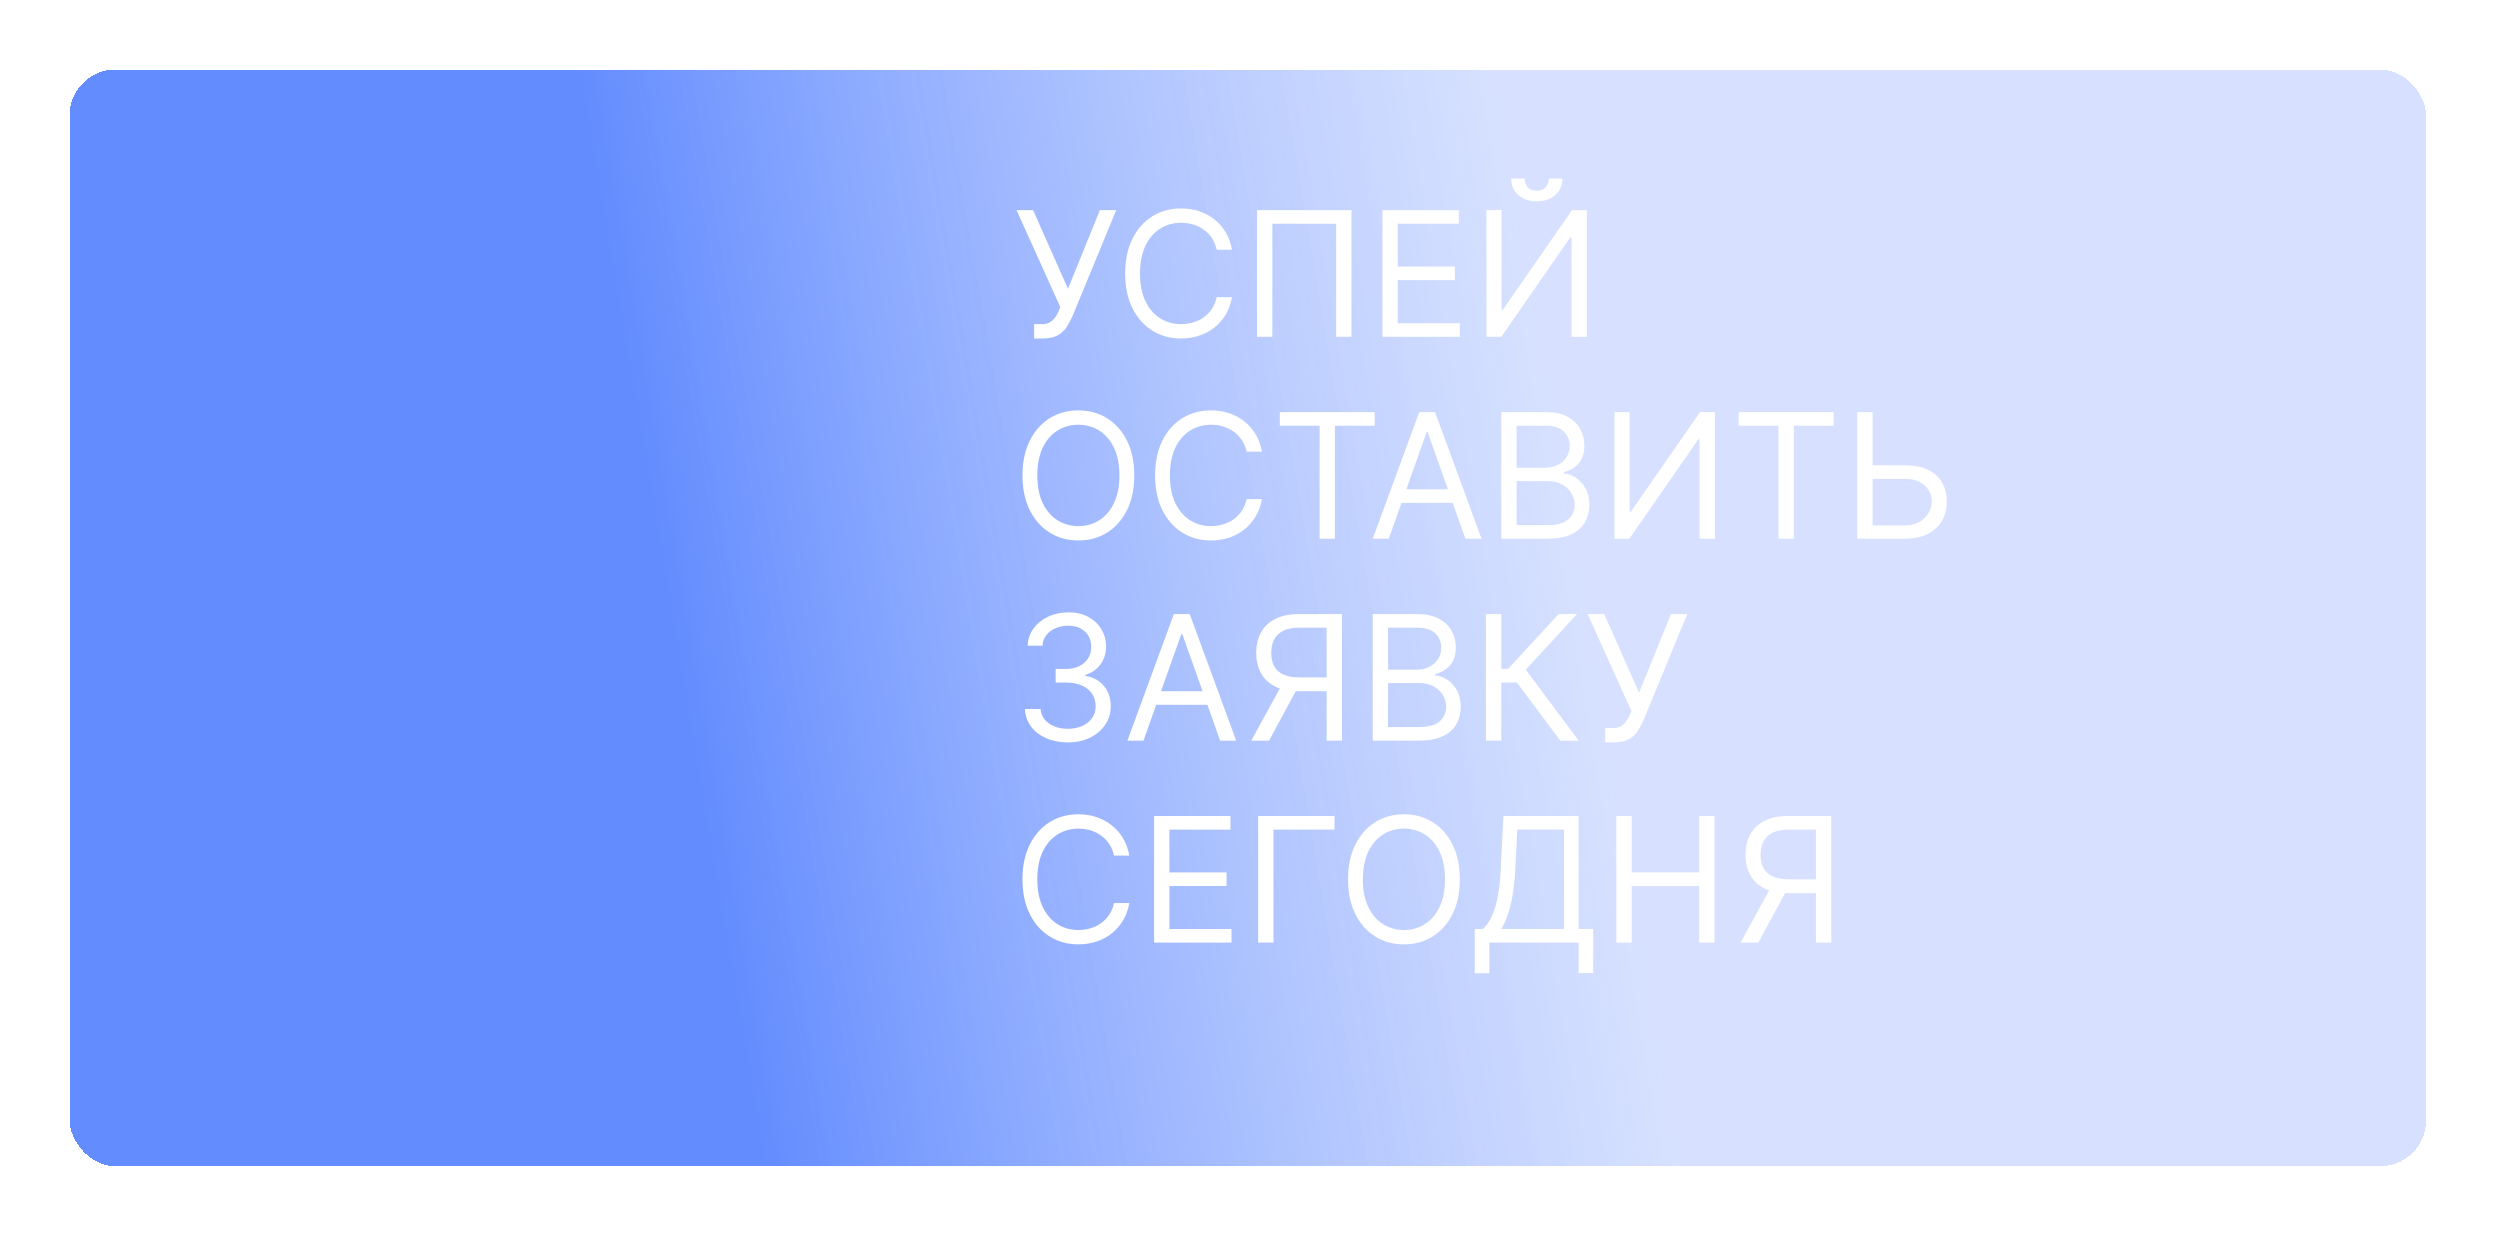 <?xml version="1.0" encoding="UTF-8"?> <svg xmlns="http://www.w3.org/2000/svg" width="359" height="178" viewBox="0 0 359 178" fill="none"> <g filter="url(#filter0_d_976_759)"> <rect x="5" y="5" width="338.385" height="157.469" rx="6.558" fill="url(#paint0_linear_976_759)" shape-rendering="crispEdges"></rect> </g> <path d="M148.498 48.61V46.55H149.635C150.073 46.55 150.44 46.464 150.736 46.292C151.037 46.121 151.286 45.899 151.481 45.627C151.683 45.355 151.848 45.07 151.979 44.774L152.263 44.1L145.977 30.179H148.356L153.363 41.472L157.944 30.179H160.288L154.003 45.414C153.754 45.982 153.47 46.509 153.15 46.994C152.837 47.479 152.408 47.87 151.863 48.166C151.325 48.462 150.594 48.61 149.67 48.61H148.498ZM176.916 35.861H174.715C174.584 35.228 174.357 34.672 174.031 34.192C173.711 33.713 173.321 33.31 172.859 32.985C172.403 32.653 171.897 32.405 171.341 32.239C170.785 32.073 170.205 31.99 169.601 31.99C168.5 31.99 167.503 32.269 166.609 32.825C165.721 33.381 165.014 34.201 164.487 35.284C163.967 36.367 163.706 37.696 163.706 39.27C163.706 40.844 163.967 42.173 164.487 43.256C165.014 44.339 165.721 45.159 166.609 45.715C167.503 46.272 168.5 46.55 169.601 46.55C170.205 46.55 170.785 46.467 171.341 46.301C171.897 46.136 172.403 45.89 172.859 45.565C173.321 45.233 173.711 44.828 174.031 44.348C174.357 43.863 174.584 43.307 174.715 42.679H176.916C176.751 43.608 176.449 44.44 176.011 45.174C175.573 45.908 175.028 46.532 174.377 47.047C173.726 47.556 172.995 47.944 172.184 48.21C171.38 48.477 170.518 48.61 169.601 48.61C168.05 48.61 166.671 48.231 165.464 47.473C164.257 46.716 163.307 45.639 162.614 44.242C161.922 42.845 161.575 41.188 161.575 39.27C161.575 37.353 161.922 35.695 162.614 34.299C163.307 32.902 164.257 31.825 165.464 31.067C166.671 30.309 168.05 29.931 169.601 29.931C170.518 29.931 171.38 30.064 172.184 30.33C172.995 30.596 173.726 30.987 174.377 31.502C175.028 32.011 175.573 32.633 176.011 33.366C176.449 34.094 176.751 34.926 176.916 35.861ZM194.075 30.179V48.361H191.873V32.132H182.711V48.361H180.51V30.179H194.075ZM198.516 48.361V30.179H209.489V32.132H200.718V38.276H208.921V40.229H200.718V46.408H209.631V48.361H198.516ZM213.458 30.179H215.624V44.49H215.801L225.744 30.179H227.875V48.361H225.673V34.086H225.496L215.588 48.361H213.458V30.179ZM222.406 25.634H224.36C224.36 26.593 224.028 27.377 223.365 27.986C222.702 28.596 221.803 28.901 220.666 28.901C219.548 28.901 218.657 28.596 217.994 27.986C217.337 27.377 217.009 26.593 217.009 25.634H218.962C218.962 26.096 219.089 26.501 219.344 26.85C219.604 27.199 220.045 27.374 220.666 27.374C221.288 27.374 221.732 27.199 221.998 26.85C222.27 26.501 222.406 26.096 222.406 25.634ZM162.881 68.27C162.881 70.188 162.534 71.845 161.842 73.242C161.149 74.638 160.199 75.716 158.992 76.473C157.785 77.231 156.406 77.61 154.855 77.61C153.304 77.61 151.925 77.231 150.718 76.473C149.51 75.716 148.561 74.638 147.868 73.242C147.176 71.845 146.829 70.188 146.829 68.27C146.829 66.353 147.176 64.695 147.868 63.299C148.561 61.902 149.51 60.825 150.718 60.067C151.925 59.309 153.304 58.931 154.855 58.931C156.406 58.931 157.785 59.309 158.992 60.067C160.199 60.825 161.149 61.902 161.842 63.299C162.534 64.695 162.881 66.353 162.881 68.27ZM160.75 68.27C160.75 66.696 160.486 65.367 159.96 64.284C159.439 63.201 158.732 62.381 157.838 61.825C156.95 61.269 155.956 60.99 154.855 60.99C153.754 60.99 152.757 61.269 151.863 61.825C150.975 62.381 150.268 63.201 149.741 64.284C149.22 65.367 148.96 66.696 148.96 68.27C148.96 69.844 149.22 71.173 149.741 72.256C150.268 73.339 150.975 74.159 151.863 74.716C152.757 75.272 153.754 75.55 154.855 75.55C155.956 75.55 156.95 75.272 157.838 74.716C158.732 74.159 159.439 73.339 159.96 72.256C160.486 71.173 160.75 69.844 160.75 68.27ZM181.213 64.861H179.012C178.881 64.228 178.653 63.672 178.328 63.192C178.008 62.713 177.618 62.31 177.156 61.985C176.7 61.653 176.194 61.405 175.638 61.239C175.082 61.073 174.502 60.99 173.898 60.99C172.797 60.99 171.8 61.269 170.906 61.825C170.018 62.381 169.311 63.201 168.784 64.284C168.263 65.367 168.003 66.696 168.003 68.27C168.003 69.844 168.263 71.173 168.784 72.256C169.311 73.339 170.018 74.159 170.906 74.716C171.8 75.272 172.797 75.55 173.898 75.55C174.502 75.55 175.082 75.467 175.638 75.301C176.194 75.136 176.7 74.89 177.156 74.565C177.618 74.233 178.008 73.828 178.328 73.348C178.653 72.863 178.881 72.307 179.012 71.679H181.213C181.048 72.609 180.746 73.44 180.308 74.174C179.87 74.908 179.325 75.532 178.674 76.047C178.023 76.556 177.292 76.944 176.481 77.21C175.676 77.477 174.815 77.61 173.898 77.61C172.347 77.61 170.968 77.231 169.761 76.473C168.553 75.716 167.604 74.638 166.911 73.242C166.219 71.845 165.872 70.188 165.872 68.27C165.872 66.353 166.219 64.695 166.911 63.299C167.604 61.902 168.553 60.825 169.761 60.067C170.968 59.309 172.347 58.931 173.898 58.931C174.815 58.931 175.676 59.064 176.481 59.33C177.292 59.596 178.023 59.987 178.674 60.502C179.325 61.011 179.87 61.633 180.308 62.366C180.746 63.094 181.048 63.926 181.213 64.861ZM183.777 61.132V59.179H197.413V61.132H191.696V77.361H189.494V61.132H183.777ZM199.433 77.361H197.125L203.801 59.179H206.073L212.75 77.361H210.441L205.008 62.056H204.866L199.433 77.361ZM200.285 70.259H209.589V72.212H200.285V70.259ZM215.582 77.361V59.179H221.938C223.205 59.179 224.249 59.398 225.072 59.836C225.895 60.268 226.507 60.851 226.91 61.585C227.312 62.313 227.513 63.121 227.513 64.009C227.513 64.79 227.374 65.435 227.096 65.944C226.824 66.453 226.463 66.856 226.013 67.152C225.569 67.448 225.087 67.666 224.566 67.808V67.986C225.122 68.022 225.682 68.217 226.244 68.572C226.806 68.927 227.277 69.436 227.655 70.099C228.034 70.762 228.224 71.573 228.224 72.531C228.224 73.443 228.016 74.263 227.602 74.991C227.188 75.719 226.534 76.296 225.64 76.722C224.746 77.148 223.583 77.361 222.151 77.361H215.582ZM217.783 75.408H222.151C223.589 75.408 224.61 75.13 225.214 74.573C225.824 74.011 226.128 73.331 226.128 72.531C226.128 71.916 225.972 71.348 225.658 70.827C225.344 70.3 224.897 69.88 224.317 69.566C223.737 69.247 223.051 69.087 222.258 69.087H217.783V75.408ZM217.783 67.169H221.867C222.53 67.169 223.128 67.039 223.66 66.779C224.199 66.518 224.625 66.151 224.939 65.678C225.258 65.204 225.418 64.648 225.418 64.009C225.418 63.21 225.14 62.532 224.584 61.976C224.027 61.413 223.146 61.132 221.938 61.132H217.783V67.169ZM231.841 59.179H234.008V73.49H234.185L244.128 59.179H246.259V77.361H244.057V63.086H243.88L233.972 77.361H231.841V59.179ZM249.67 61.132V59.179H263.307V61.132H257.589V77.361H255.388V61.132H249.67ZM268.338 66.814H273.523C274.825 66.814 275.923 67.027 276.816 67.453C277.716 67.879 278.397 68.48 278.858 69.256C279.326 70.031 279.56 70.945 279.56 71.999C279.56 73.052 279.326 73.982 278.858 74.787C278.397 75.591 277.716 76.222 276.816 76.677C275.923 77.133 274.825 77.361 273.523 77.361H266.705V59.179H268.906V75.444H273.523C274.351 75.444 275.053 75.278 275.627 74.946C276.207 74.609 276.645 74.177 276.941 73.65C277.243 73.118 277.394 72.555 277.394 71.963C277.394 71.093 277.059 70.345 276.39 69.717C275.722 69.084 274.766 68.767 273.523 68.767H268.338V66.814ZM153.363 106.61C152.192 106.61 151.147 106.408 150.23 106.006C149.318 105.604 148.593 105.044 148.055 104.328C147.522 103.606 147.232 102.769 147.184 101.816H149.422C149.469 102.402 149.67 102.908 150.025 103.334C150.381 103.754 150.845 104.079 151.419 104.31C151.993 104.541 152.63 104.657 153.328 104.657C154.109 104.657 154.802 104.52 155.405 104.248C156.009 103.976 156.483 103.597 156.826 103.112C157.169 102.626 157.341 102.064 157.341 101.425C157.341 100.756 157.175 100.167 156.844 99.658C156.512 99.143 156.027 98.741 155.388 98.451C154.748 98.161 153.967 98.016 153.044 98.016H151.588V96.063H153.044C153.766 96.063 154.399 95.933 154.944 95.672C155.494 95.412 155.923 95.045 156.231 94.571C156.545 94.098 156.702 93.541 156.702 92.902C156.702 92.287 156.565 91.751 156.293 91.295C156.021 90.84 155.636 90.484 155.139 90.23C154.648 89.975 154.068 89.848 153.399 89.848C152.772 89.848 152.18 89.964 151.623 90.195C151.073 90.419 150.623 90.748 150.274 91.18C149.925 91.606 149.735 92.121 149.706 92.725H147.575C147.611 91.772 147.898 90.937 148.436 90.221C148.975 89.499 149.679 88.937 150.549 88.534C151.425 88.132 152.387 87.931 153.434 87.931C154.559 87.931 155.524 88.159 156.329 88.614C157.134 89.064 157.752 89.659 158.184 90.399C158.616 91.138 158.832 91.938 158.832 92.796C158.832 93.82 158.563 94.693 158.024 95.415C157.492 96.137 156.767 96.637 155.849 96.915V97.057C156.997 97.246 157.894 97.735 158.539 98.522C159.184 99.303 159.507 100.271 159.507 101.425C159.507 102.413 159.238 103.301 158.699 104.088C158.166 104.87 157.438 105.485 156.515 105.935C155.592 106.385 154.541 106.61 153.363 106.61ZM164.203 106.361H161.895L168.571 88.179H170.844L177.52 106.361H175.212L169.779 91.056H169.637L164.203 106.361ZM165.056 99.259H174.36V101.212H165.056V99.259ZM192.71 106.361H190.508V90.132H186.638C185.655 90.132 184.865 90.283 184.267 90.585C183.669 90.881 183.234 91.301 182.962 91.846C182.69 92.39 182.554 93.027 182.554 93.754C182.554 94.483 182.687 95.11 182.953 95.637C183.226 96.157 183.658 96.56 184.249 96.844C184.847 97.128 185.631 97.27 186.602 97.27H191.503V99.259H186.531C185.122 99.259 183.965 99.025 183.06 98.558C182.154 98.084 181.483 97.433 181.045 96.604C180.607 95.776 180.388 94.826 180.388 93.754C180.388 92.683 180.607 91.727 181.045 90.887C181.483 90.047 182.157 89.387 183.069 88.907C183.98 88.422 185.146 88.179 186.567 88.179H192.71V106.361ZM184.152 98.194H186.638L182.234 106.361H179.677L184.152 98.194ZM197.125 106.361V88.179H203.481C204.748 88.179 205.792 88.398 206.615 88.836C207.438 89.268 208.05 89.851 208.453 90.585C208.855 91.313 209.056 92.121 209.056 93.009C209.056 93.79 208.917 94.435 208.639 94.944C208.367 95.453 208.006 95.856 207.556 96.152C207.112 96.448 206.63 96.666 206.109 96.808V96.986C206.665 97.022 207.225 97.217 207.787 97.572C208.349 97.927 208.82 98.436 209.198 99.099C209.577 99.762 209.767 100.573 209.767 101.532C209.767 102.443 209.559 103.263 209.145 103.991C208.731 104.719 208.077 105.296 207.183 105.722C206.289 106.148 205.126 106.361 203.694 106.361H197.125ZM199.326 104.408H203.694C205.132 104.408 206.153 104.13 206.757 103.573C207.367 103.011 207.671 102.331 207.671 101.532C207.671 100.916 207.515 100.348 207.201 99.827C206.887 99.3 206.44 98.88 205.86 98.566C205.28 98.247 204.594 98.087 203.801 98.087H199.326V104.408ZM199.326 96.169H203.41C204.073 96.169 204.671 96.039 205.203 95.779C205.742 95.518 206.168 95.151 206.482 94.678C206.801 94.204 206.961 93.648 206.961 93.009C206.961 92.21 206.683 91.532 206.127 90.976C205.57 90.413 204.688 90.132 203.481 90.132H199.326V96.169ZM224.073 106.361L217.823 98.016H215.586V106.361H213.384V88.179H215.586V96.063H216.545L223.825 88.179H226.453L219.102 96.169L226.701 106.361H224.073ZM230.505 106.61V104.55H231.642C232.08 104.55 232.447 104.464 232.742 104.293C233.044 104.121 233.293 103.899 233.488 103.627C233.689 103.354 233.855 103.07 233.985 102.774L234.269 102.1L227.984 88.179H230.363L235.37 99.472L239.951 88.179H242.295L236.009 103.414C235.761 103.982 235.477 104.509 235.157 104.994C234.844 105.479 234.414 105.87 233.87 106.166C233.331 106.462 232.6 106.61 231.677 106.61H230.505ZM162.17 122.861H159.969C159.838 122.228 159.611 121.671 159.285 121.192C158.965 120.713 158.575 120.31 158.113 119.985C157.657 119.653 157.151 119.405 156.595 119.239C156.039 119.073 155.459 118.99 154.855 118.99C153.754 118.99 152.757 119.269 151.863 119.825C150.975 120.381 150.268 121.201 149.741 122.284C149.22 123.367 148.96 124.696 148.96 126.27C148.96 127.845 149.22 129.173 149.741 130.256C150.268 131.339 150.975 132.159 151.863 132.715C152.757 133.272 153.754 133.55 154.855 133.55C155.459 133.55 156.039 133.467 156.595 133.301C157.151 133.136 157.657 132.89 158.113 132.565C158.575 132.233 158.965 131.828 159.285 131.348C159.611 130.863 159.838 130.307 159.969 129.679H162.17C162.005 130.608 161.703 131.44 161.265 132.174C160.827 132.908 160.282 133.532 159.631 134.047C158.98 134.556 158.249 134.944 157.438 135.21C156.633 135.476 155.772 135.61 154.855 135.61C153.304 135.61 151.925 135.231 150.718 134.473C149.51 133.716 148.561 132.639 147.868 131.242C147.176 129.845 146.829 128.188 146.829 126.27C146.829 124.353 147.176 122.695 147.868 121.299C148.561 119.902 149.51 118.825 150.718 118.067C151.925 117.309 153.304 116.931 154.855 116.931C155.772 116.931 156.633 117.064 157.438 117.33C158.249 117.597 158.98 117.987 159.631 118.502C160.282 119.011 160.827 119.633 161.265 120.366C161.703 121.094 162.005 121.926 162.17 122.861ZM165.728 135.361V117.179H176.701V119.132H167.93V125.276H176.133V127.229H167.93V133.408H176.843V135.361H165.728ZM191.642 117.179V119.132H182.871V135.361H180.669V117.179H191.642ZM209.633 126.27C209.633 128.188 209.287 129.845 208.595 131.242C207.902 132.639 206.952 133.716 205.745 134.473C204.538 135.231 203.159 135.61 201.608 135.61C200.057 135.61 198.678 135.231 197.471 134.473C196.263 133.716 195.313 132.639 194.621 131.242C193.929 129.845 193.582 128.188 193.582 126.27C193.582 124.353 193.929 122.695 194.621 121.299C195.313 119.902 196.263 118.825 197.471 118.067C198.678 117.309 200.057 116.931 201.608 116.931C203.159 116.931 204.538 117.309 205.745 118.067C206.952 118.825 207.902 119.902 208.595 121.299C209.287 122.695 209.633 124.353 209.633 126.27ZM207.503 126.27C207.503 124.696 207.239 123.367 206.713 122.284C206.192 121.201 205.485 120.381 204.591 119.825C203.703 119.269 202.709 118.99 201.608 118.99C200.507 118.99 199.51 119.269 198.616 119.825C197.728 120.381 197.021 121.201 196.494 122.284C195.973 123.367 195.713 124.696 195.713 126.27C195.713 127.845 195.973 129.173 196.494 130.256C197.021 131.339 197.728 132.159 198.616 132.715C199.51 133.272 200.507 133.55 201.608 133.55C202.709 133.55 203.703 133.272 204.591 132.715C205.485 132.159 206.192 131.339 206.713 130.256C207.239 129.173 207.503 127.845 207.503 126.27ZM211.773 139.764V133.408H212.945C213.347 133.041 213.726 132.523 214.081 131.854C214.442 131.18 214.747 130.28 214.996 129.155C215.25 128.025 215.419 126.59 215.502 124.85L215.892 117.179H226.688V133.408H228.783V139.729H226.688V135.361H213.868V139.764H211.773ZM215.573 133.408H224.593V119.132H217.881L217.597 124.85C217.526 126.175 217.402 127.377 217.224 128.454C217.046 129.525 216.819 130.475 216.54 131.304C216.262 132.127 215.94 132.828 215.573 133.408ZM232.11 135.361V117.179H234.312V125.276H244.006V117.179H246.208V135.361H244.006V127.229H234.312V135.361H232.11ZM262.974 135.361H260.772V119.132H256.901C255.919 119.132 255.129 119.283 254.531 119.585C253.933 119.881 253.498 120.301 253.226 120.846C252.954 121.39 252.817 122.027 252.817 122.755C252.817 123.483 252.951 124.11 253.217 124.637C253.489 125.157 253.921 125.56 254.513 125.844C255.111 126.128 255.895 126.27 256.866 126.27H261.766V128.259H256.795C255.386 128.259 254.229 128.025 253.324 127.557C252.418 127.084 251.746 126.433 251.308 125.604C250.87 124.776 250.651 123.826 250.651 122.755C250.651 121.683 250.87 120.727 251.308 119.887C251.746 119.047 252.421 118.387 253.332 117.907C254.244 117.422 255.41 117.179 256.83 117.179H262.974V135.361ZM254.415 127.193H256.901L252.498 135.361H249.941L254.415 127.193Z" fill="white"></path> <defs> <filter id="filter0_d_976_759" x="0" y="0" width="358.385" height="177.469" filterUnits="userSpaceOnUse" color-interpolation-filters="sRGB"> <feFlood flood-opacity="0" result="BackgroundImageFix"></feFlood> <feColorMatrix in="SourceAlpha" type="matrix" values="0 0 0 0 0 0 0 0 0 0 0 0 0 0 0 0 0 0 127 0" result="hardAlpha"></feColorMatrix> <feOffset dx="5" dy="5"></feOffset> <feGaussianBlur stdDeviation="5"></feGaussianBlur> <feComposite in2="hardAlpha" operator="out"></feComposite> <feColorMatrix type="matrix" values="0 0 0 0 0 0 0 0 0 0 0 0 0 0 0 0 0 0 0.25 0"></feColorMatrix> <feBlend mode="normal" in2="BackgroundImageFix" result="effect1_dropShadow_976_759"></feBlend> <feBlend mode="normal" in="SourceGraphic" in2="effect1_dropShadow_976_759" result="shape"></feBlend> </filter> <linearGradient id="paint0_linear_976_759" x1="93" y1="95.268" x2="221.397" y2="73.569" gradientUnits="userSpaceOnUse"> <stop stop-color="#638CFE"></stop> <stop offset="1" stop-color="#C4D3FF" stop-opacity="0.67"></stop> </linearGradient> </defs> </svg> 